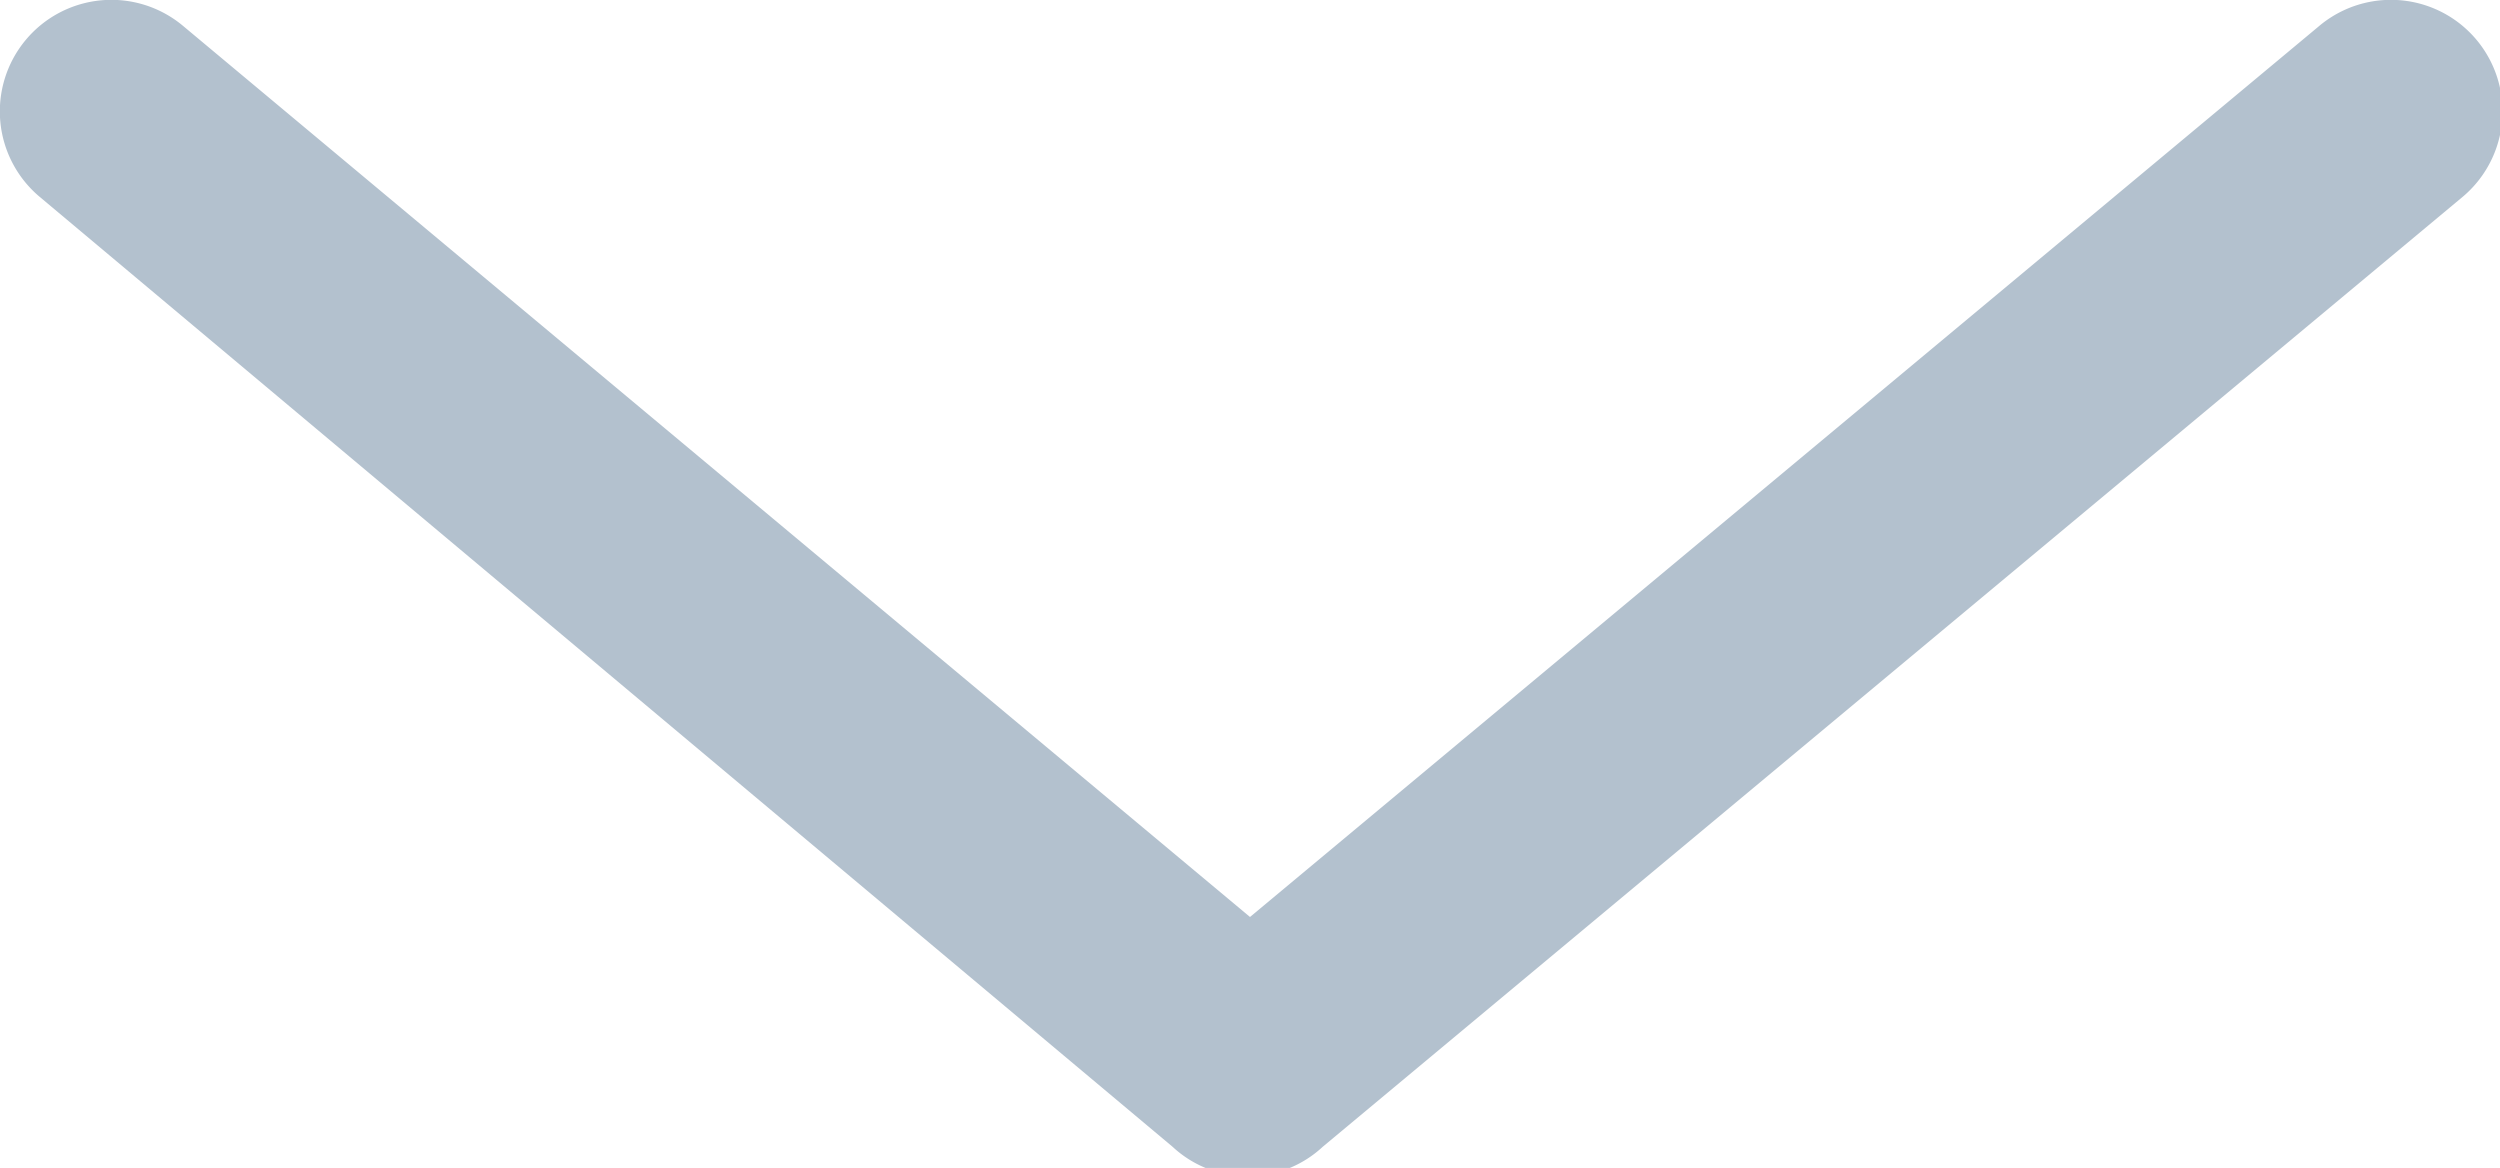 <?xml version="1.0" encoding="UTF-8"?> <svg xmlns="http://www.w3.org/2000/svg" xmlns:xlink="http://www.w3.org/1999/xlink" id="Capa_1" data-name="Capa 1" viewBox="0 0 10.66 4.98"><defs><style>.cls-1{fill:#b3c1ce;}</style><symbol id="Nuevo_símbolo_2" data-name="Nuevo símbolo 2" viewBox="0 0 10.67 5"><path class="cls-1" d="M5.64,4.89L10.5,0.84A0.47,0.47,0,0,0,9.89.11L5.33,3.91,0.78,0.11A0.47,0.47,0,0,0,.17.84L5,4.89A0.47,0.47,0,0,0,5.64,4.89Z"></path></symbol></defs><title>flecha-abajo</title><use width="10.67" height="5" transform="translate(0)" xlink:href="#Nuevo_símbolo_2"></use></svg> 